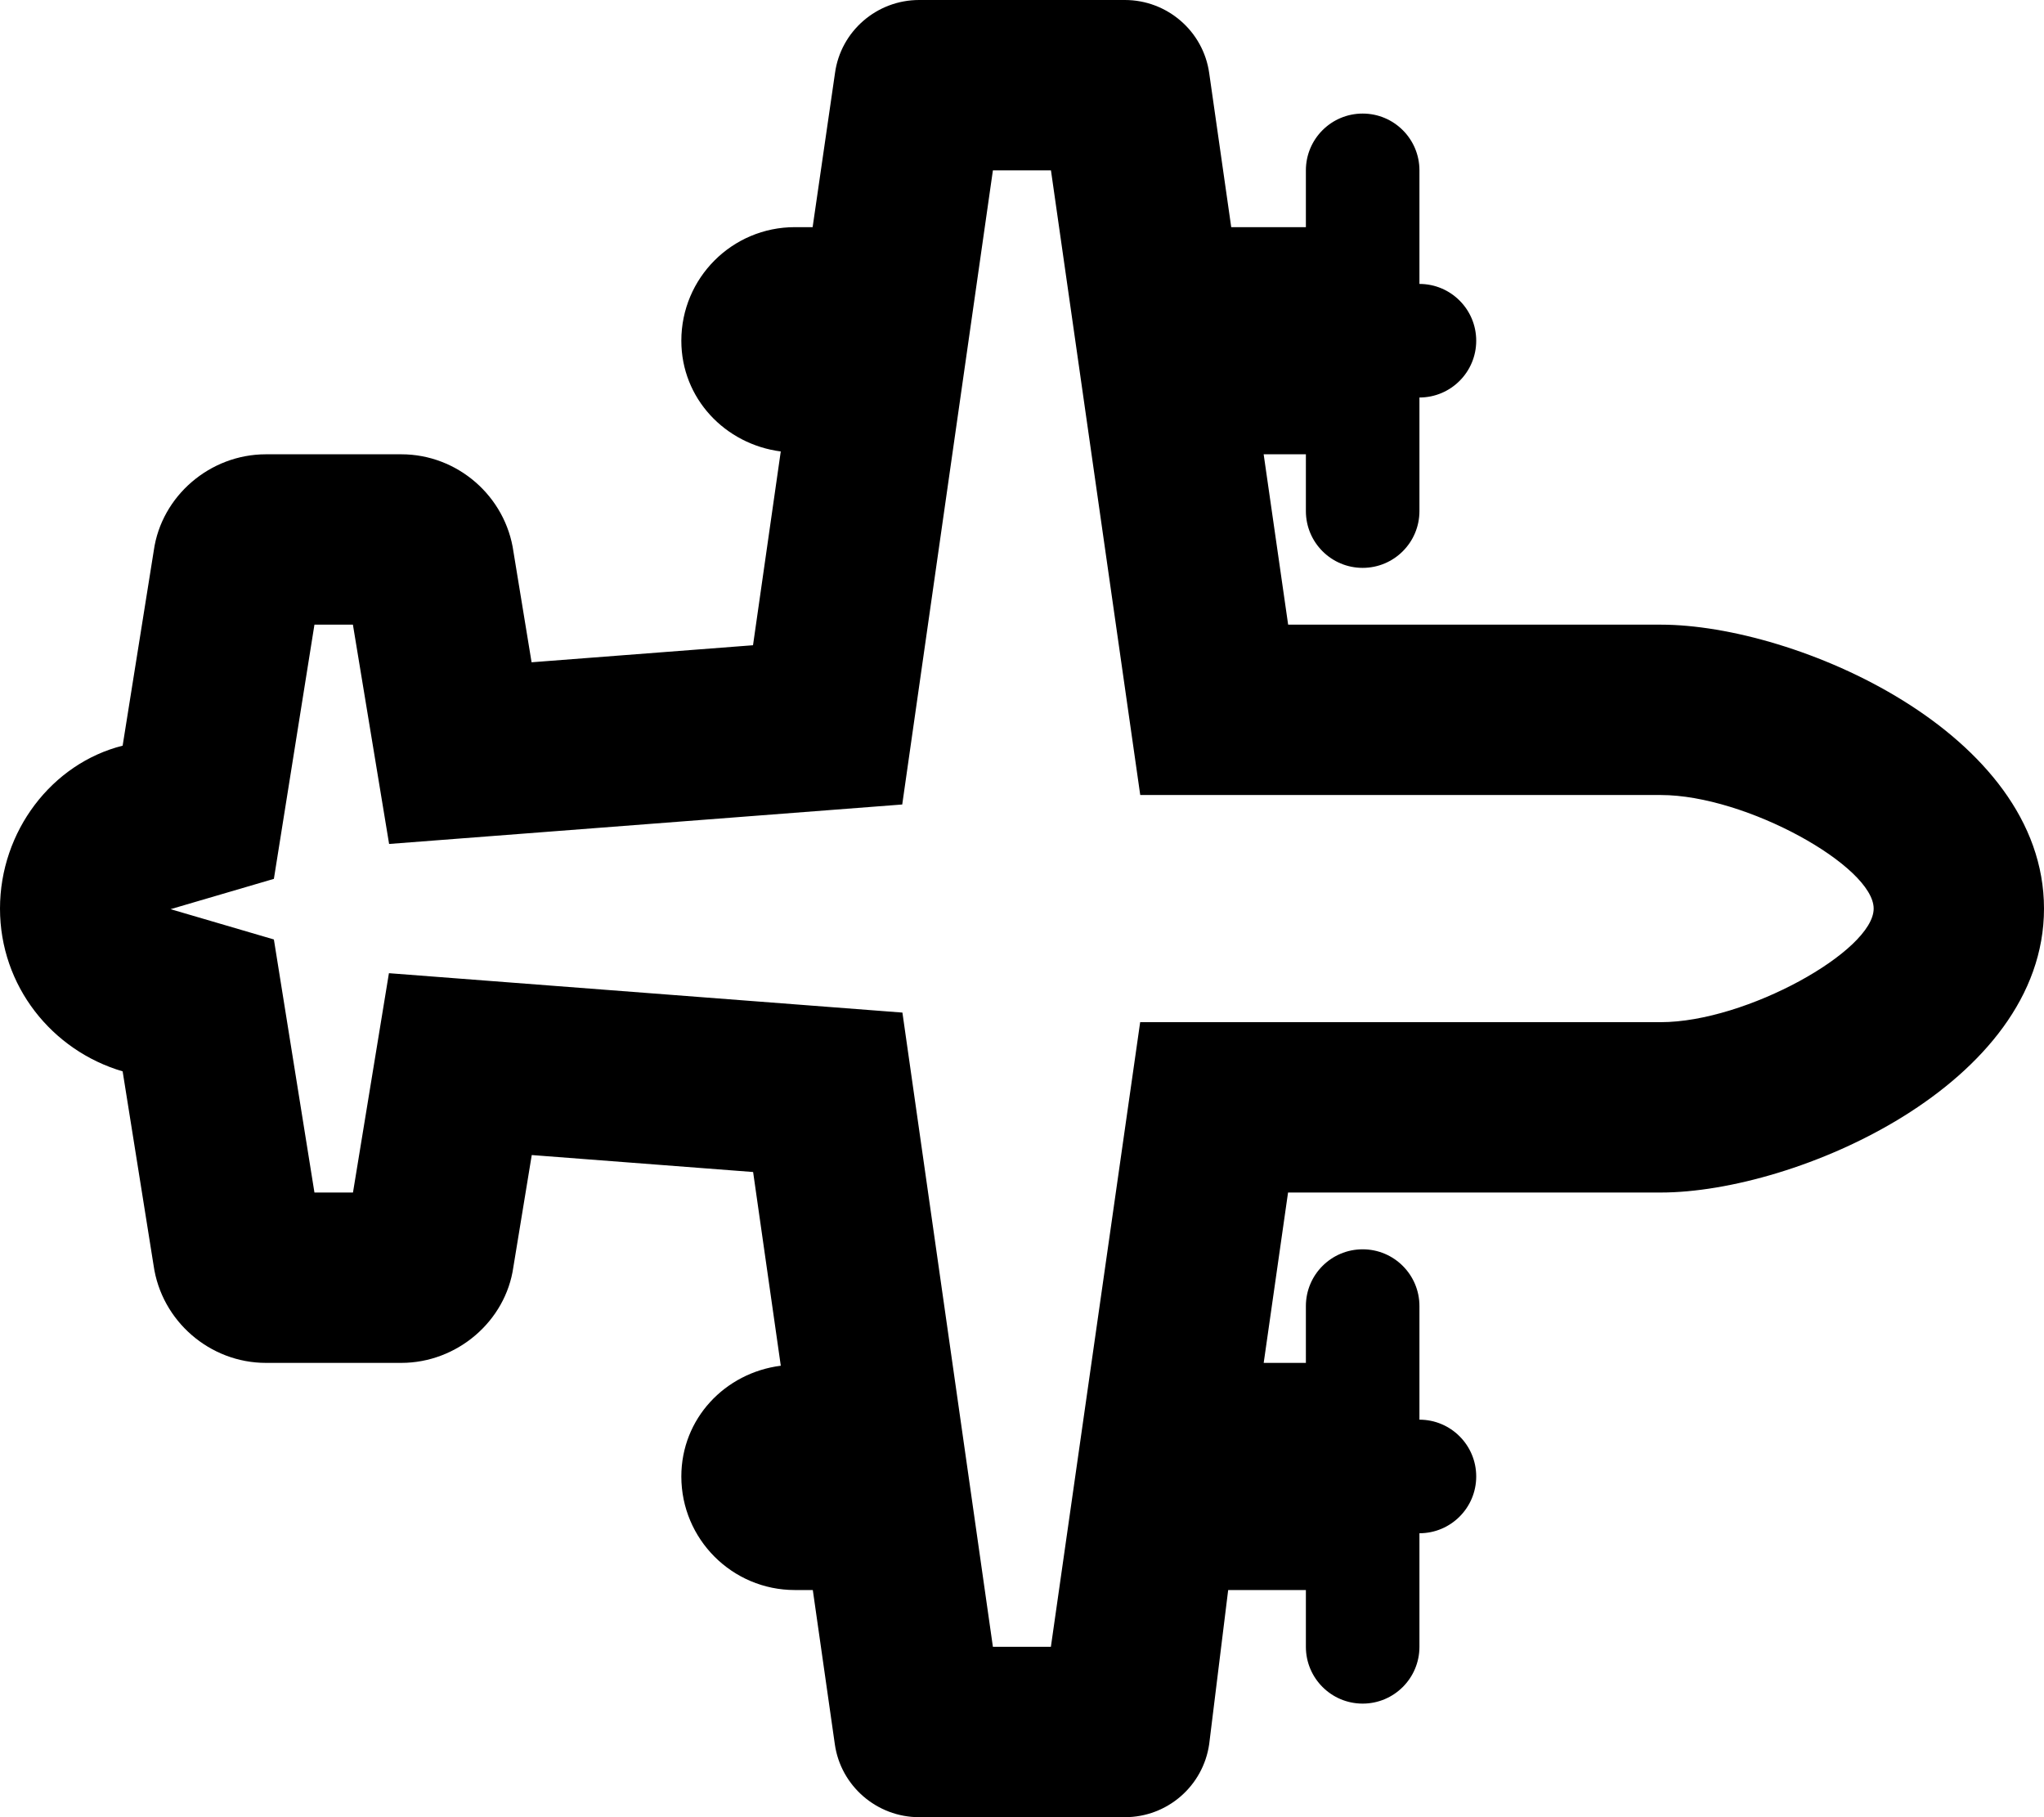 <svg xmlns="http://www.w3.org/2000/svg" viewBox="0 0 576 512"><!--! Font Awesome Pro 6.0.0-alpha3 by @fontawesome - https://fontawesome.com License - https://fontawesome.com/license (Commercial License) --><path d="M468 176h-105L356.1 128H368l-.002 16c0 8.836 7.164 16 16 16s16-7.164 16-16v-32c8.836 0 16-7.164 16-16c0-8.838-7.165-16-16-16v-32c0-8.838-7.164-16-16-16s-16 7.162-16 16L368 64h-21.04l-6.205-43.39C339.1 8.781 328.9 0 317 0h-58C247.1 0 236.9 8.781 235.3 20.61L229 64H224C206.3 64 192 78.33 192 96c0 16.26 12.31 29.15 28.02 31.2L212.2 181.8L149.8 186.6L144.7 155.5C142.5 139.8 128.9 128 113.1 128H74.94C59.13 128 45.5 139.8 43.34 155.1L34.56 210.1C14.64 215.1 0 234.2 0 256s14.64 40.01 34.56 45.86l8.723 54.68C45.5 372.2 59.13 384 74.94 384h38.13c15.81 0 29.44-11.81 31.59-26.97l5.188-31.59l62.38 4.781l7.799 54.58C204.3 386.8 192 399.7 192 416c0 17.67 14.33 32 32 32h5.049l6.201 43.41C236.9 503.2 247.1 512 259 512h58c11.94 0 22.06-8.781 23.75-20.59L346.1 448H368l-.002 16c0 8.836 7.164 16 16 16s16-7.164 16-16v-32c8.836 0 16-7.164 16-16c0-8.838-7.165-16-16-16v-32c0-8.838-7.164-16-16-16s-16 7.162-16 16L368 384h-11.89l6.863-48H468C506.1 336 576 305.6 576 256S506.1 176 468 176zM468 288h-146.7l-25.16 176H279.8L254.3 285.3L109.6 274.2L99.47 336H88.61L77.18 264.7l-29.11-8.537l29.11-8.537L88.61 176h10.84l10.2 61.79l144.6-11.12L279.8 48h16.36l25.16 176H468C492.1 224 528 244.1 528 256S492.1 288 468 288z"/></svg>